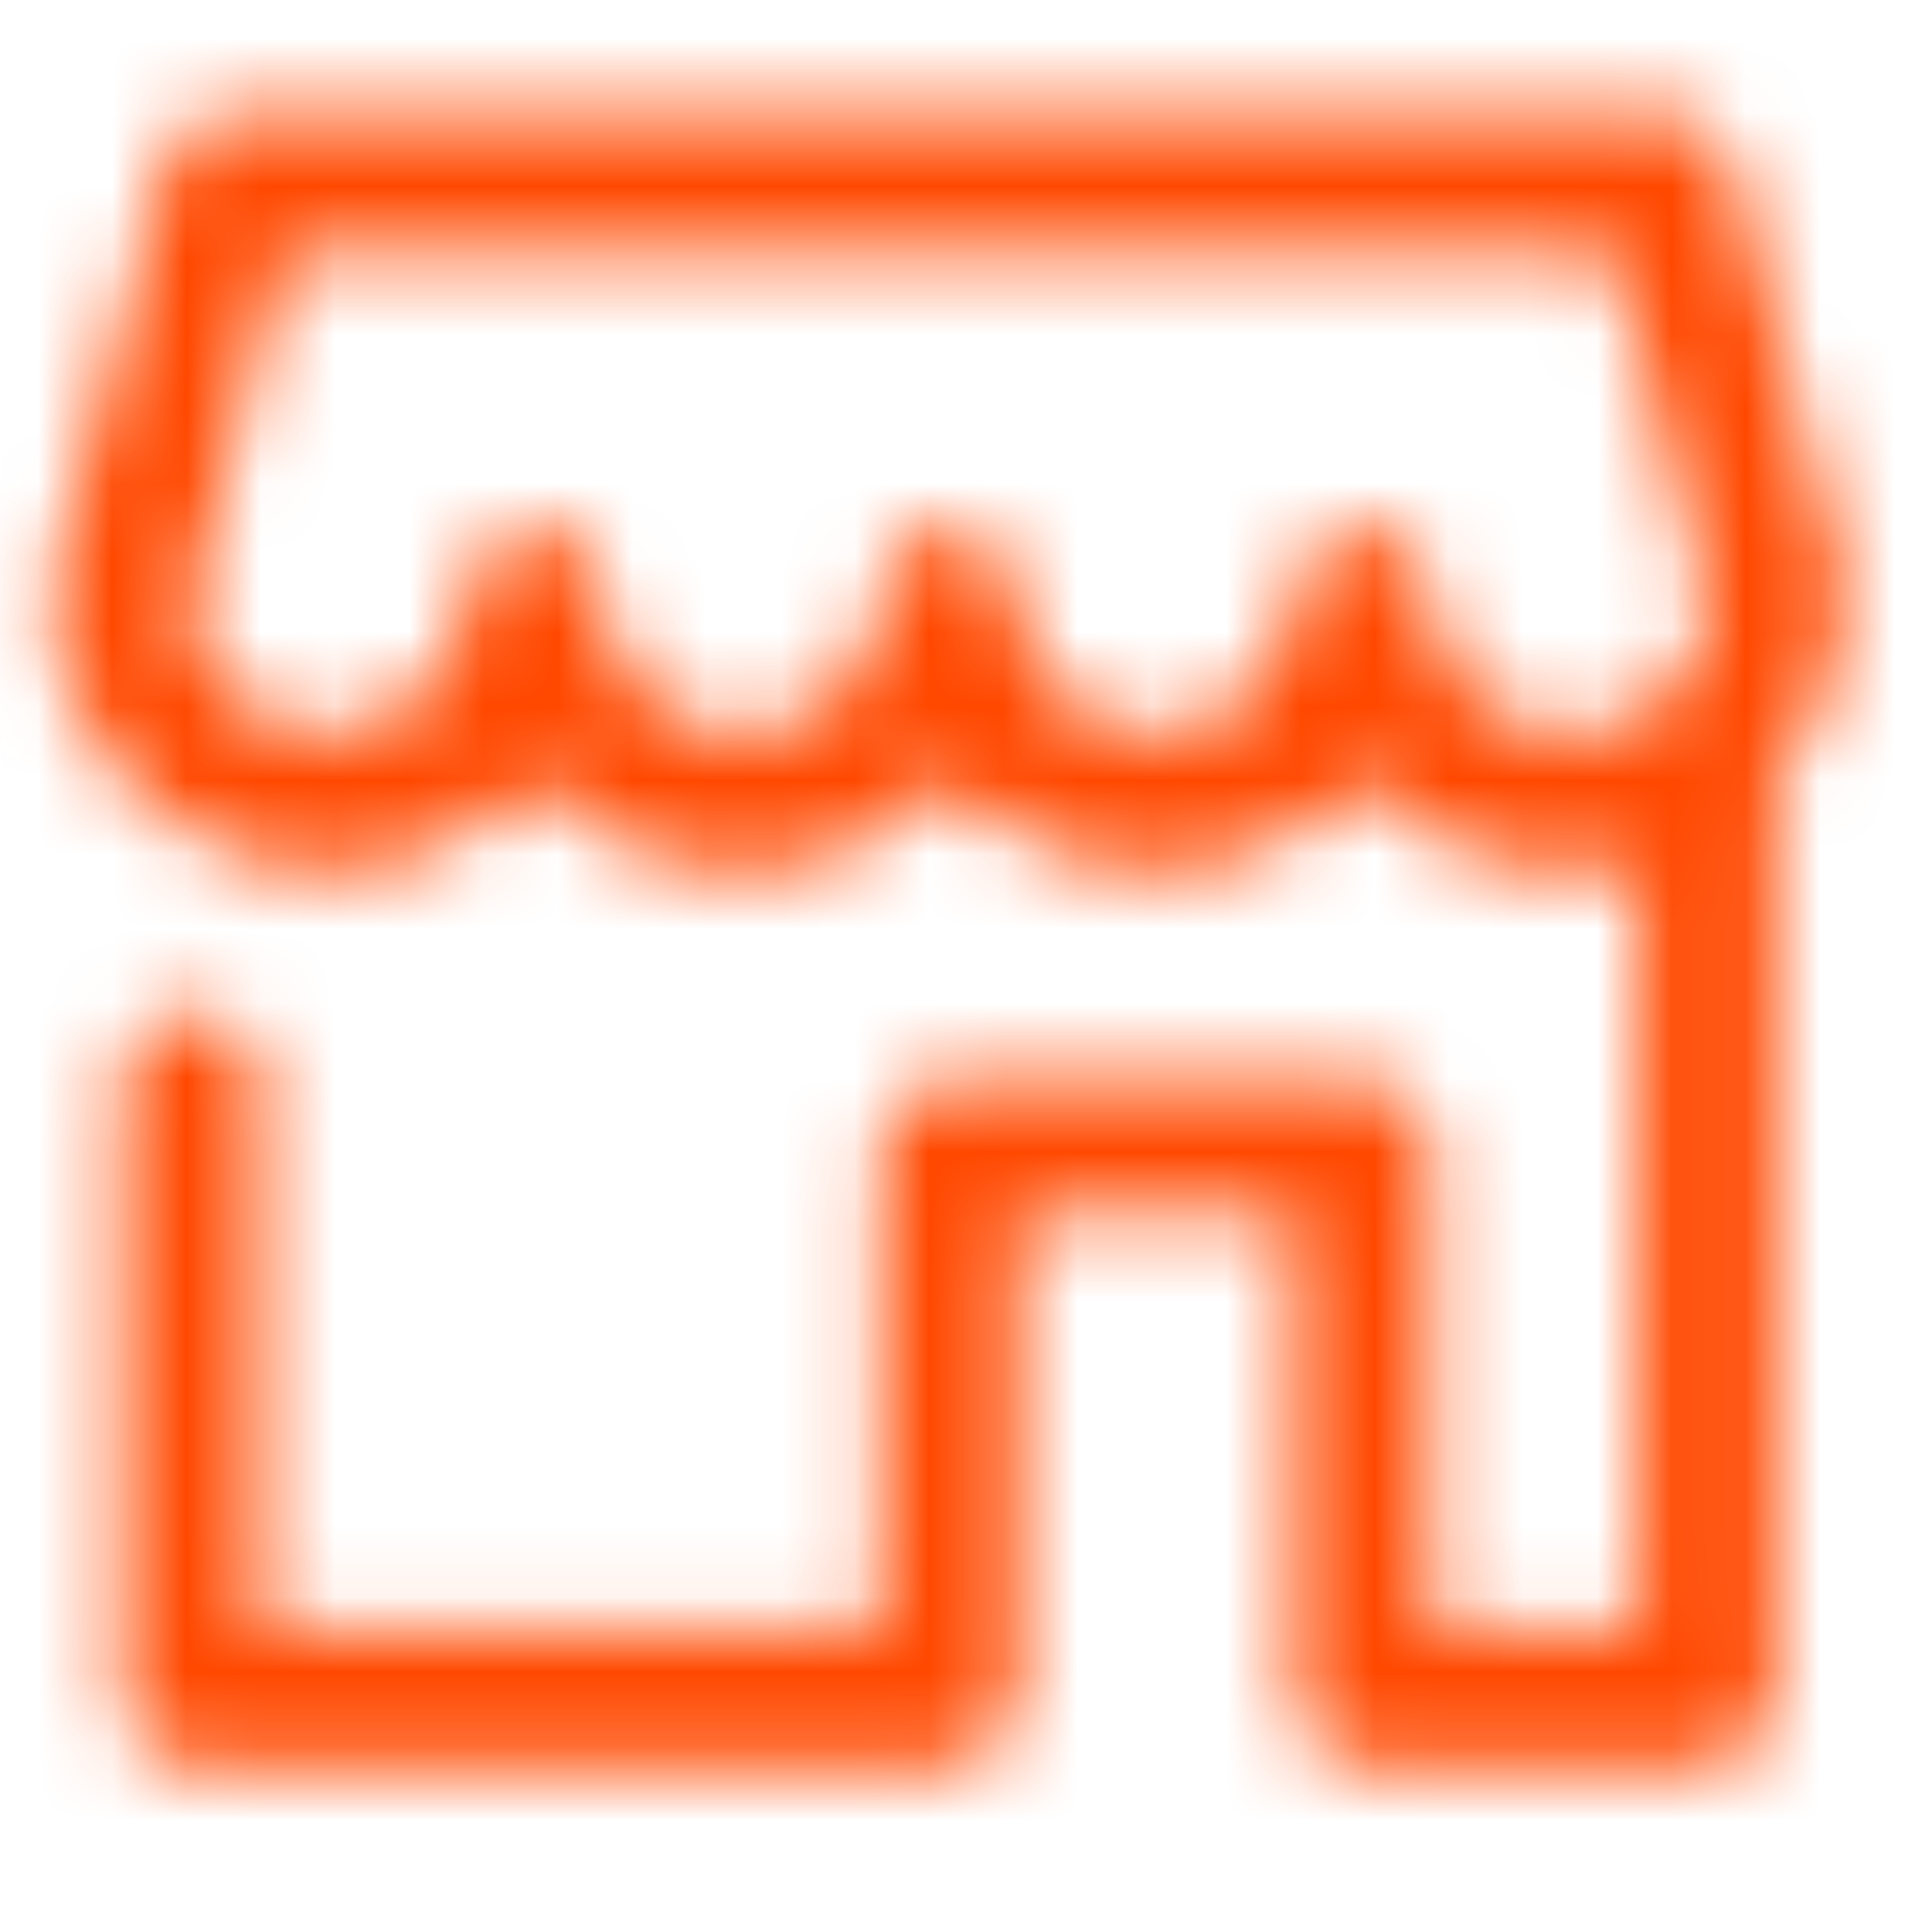 <svg width="26" height="26" viewBox="0 0 26 26" fill="none" xmlns="http://www.w3.org/2000/svg">
<g clip-path="url(#clip0_617_25191)">
<mask id="mask0_617_25191" style="mask-type:luminance" maskUnits="userSpaceOnUse" x="0" y="0" width="26" height="26">
<path d="M26 0H0V26H26V0Z" fill="white"/>
</mask>
<g mask="url(#mask0_617_25191)">
<mask id="mask1_617_25191" style="mask-type:alpha" maskUnits="userSpaceOnUse" x="0" y="1" width="25" height="23">
<mask id="mask2_617_25191" style="mask-type:luminance" maskUnits="userSpaceOnUse" x="0" y="0" width="26" height="26">
<path d="M26 0H0V26H26V0Z" fill="white"/>
</mask>
<g mask="url(#mask2_617_25191)">
<path fill-rule="evenodd" clip-rule="evenodd" d="M22.41 1.502C22.832 1.502 23.198 1.787 23.312 2.194L24.807 7.767C24.831 7.848 24.84 7.93 24.84 8.011C24.839 8.949 24.489 9.807 23.913 10.461V22.863C23.913 23.375 23.498 23.79 22.987 23.79H18.347C17.836 23.79 17.421 23.375 17.421 22.863V16.363H13.708V22.863C13.708 23.375 13.293 23.79 12.781 23.79H2.56C2.048 23.79 1.634 23.375 1.634 22.863V14.511C1.634 13.999 2.048 13.585 2.56 13.584C3.072 13.584 3.487 13.999 3.487 14.511V21.937H11.847V15.437C11.847 14.925 12.262 14.511 12.773 14.511H18.347C18.859 14.511 19.273 14.925 19.273 15.437V21.937H22.06V11.605C21.762 11.682 21.449 11.724 21.126 11.724C20.021 11.724 19.022 11.236 18.34 10.465C17.657 11.236 16.657 11.724 15.552 11.724C14.447 11.724 13.448 11.236 12.765 10.465C12.083 11.236 11.092 11.724 9.979 11.724C8.866 11.724 7.875 11.236 7.192 10.465C6.51 11.236 5.51 11.724 4.405 11.724C2.357 11.724 0.692 10.059 0.691 8.011C0.691 7.93 0.7 7.848 0.724 7.767L2.22 2.194C2.325 1.787 2.699 1.502 3.113 1.502H22.41ZM2.552 8.125C2.609 9.1 3.422 9.872 4.405 9.872C5.388 9.872 6.265 9.035 6.265 8.011C6.265 7.499 6.68 7.084 7.192 7.084C7.704 7.085 8.118 7.499 8.118 8.011C8.118 9.035 8.955 9.872 9.979 9.872C11.002 9.872 11.839 9.035 11.839 8.011C11.839 7.499 12.254 7.084 12.765 7.084C13.277 7.084 13.692 7.499 13.692 8.011C13.692 9.035 14.529 9.872 15.552 9.872C16.576 9.872 17.413 9.035 17.413 8.011C17.413 7.499 17.828 7.084 18.34 7.084C18.851 7.085 19.265 7.499 19.265 8.011H19.273C19.273 9.035 20.11 9.872 21.134 9.872C21.573 9.872 21.965 9.729 22.274 9.49C22.331 9.422 22.397 9.362 22.471 9.312C22.77 9.002 22.96 8.587 22.987 8.125L21.711 3.372H3.828L2.552 8.125Z" fill="#141414"/>
</g>
</mask>
<g mask="url(#mask1_617_25191)">
<path d="M0 0H26V26H0V0Z" fill="#FF4800"/>
</g>
</g>
</g>
<defs>
<clipPath id="clip0_617_25191">
<rect width="26" height="26" fill="white"/>
</clipPath>
</defs>
</svg>
